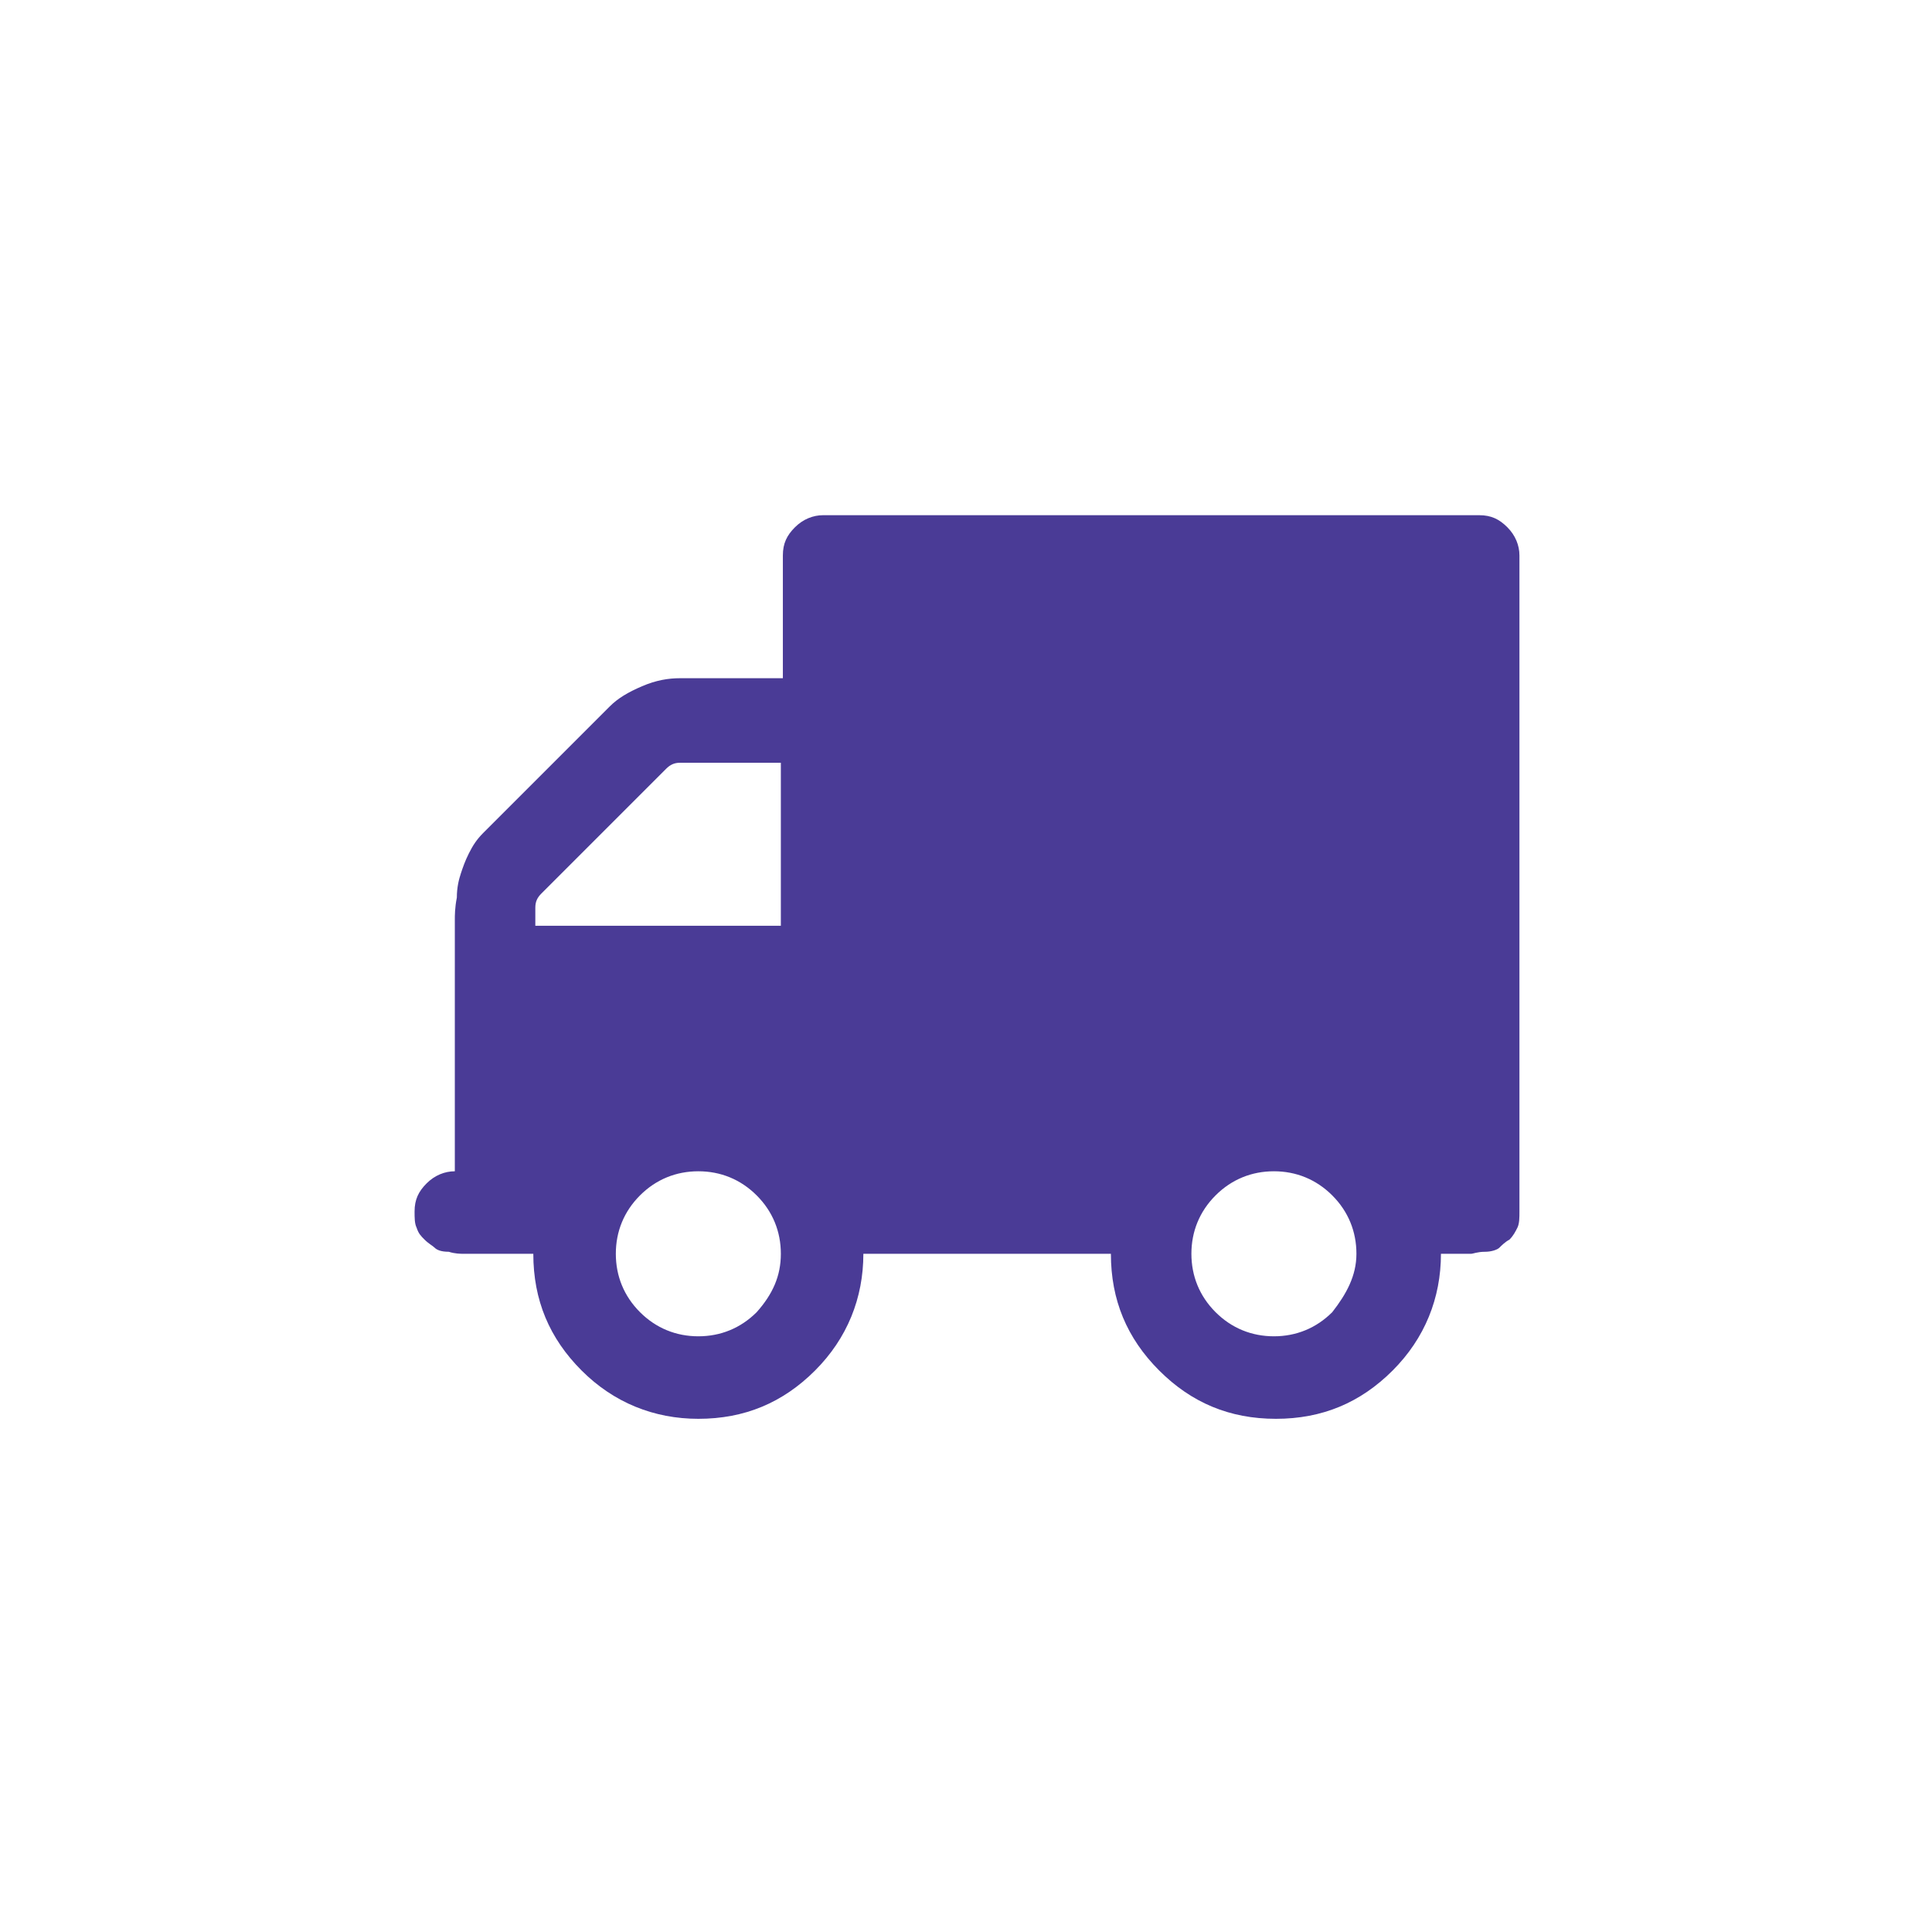 <?xml version="1.0" encoding="utf-8"?>
<!-- Generator: Adobe Illustrator 19.0.0, SVG Export Plug-In . SVG Version: 6.00 Build 0)  -->
<svg version="1.1" id="Layer_1" xmlns="http://www.w3.org/2000/svg" xmlns:xlink="http://www.w3.org/1999/xlink" x="0px" y="0px"
	 viewBox="0 0 96 96" style="enable-background:new 0 0 96 96;" xml:space="preserve">
<style>
.ship-truck-svg{fill:#4a3b96;}
</style>
<g id="shipping-truck">
	<path id="XMLID_8_" class="ship-truck-svg" d="M38.8,62.3c0-1.1-0.4-2.1-1.2-2.9c-0.8-0.8-1.8-1.2-2.9-1.2c-1.1,0-2.1,0.4-2.9,1.2
		s-1.2,1.8-1.2,2.9s0.4,2.1,1.2,2.9s1.8,1.2,2.9,1.2c1.1,0,2.1-0.4,2.9-1.2C38.4,64.3,38.8,63.4,38.8,62.3z M26.6,46h12.2v-8.1h-5
		c-0.3,0-0.5,0.1-0.7,0.3l-6.2,6.2c-0.2,0.2-0.3,0.4-0.3,0.7V46z M67.4,62.3c0-1.1-0.4-2.1-1.2-2.9c-0.8-0.8-1.8-1.2-2.9-1.2
		s-2.1,0.4-2.9,1.2c-0.8,0.8-1.2,1.8-1.2,2.9s0.4,2.1,1.2,2.9c0.8,0.8,1.8,1.2,2.9,1.2s2.1-0.4,2.9-1.2
		C66.9,64.3,67.4,63.4,67.4,62.3z M75.5,27.6v32.6c0,0.3,0,0.6-0.1,0.8c-0.1,0.2-0.2,0.4-0.4,0.6c-0.2,0.1-0.4,0.3-0.5,0.4
		c-0.1,0.1-0.4,0.2-0.7,0.2c-0.4,0-0.6,0.1-0.7,0.1c-0.1,0-0.4,0-0.8,0c-0.4,0-0.7,0-0.7,0c0,2.2-0.8,4.2-2.4,5.8
		c-1.6,1.6-3.5,2.4-5.8,2.4s-4.2-0.8-5.8-2.4c-1.6-1.6-2.4-3.5-2.4-5.8H42.9c0,2.2-0.8,4.2-2.4,5.8c-1.6,1.6-3.5,2.4-5.8,2.4
		c-2.2,0-4.2-0.8-5.8-2.4c-1.6-1.6-2.4-3.5-2.4-5.8h-2c-0.1,0-0.3,0-0.7,0c-0.4,0-0.7,0-0.8,0c-0.1,0-0.4,0-0.7-0.1
		c-0.4,0-0.6-0.1-0.7-0.2c-0.1-0.1-0.3-0.2-0.5-0.4s-0.3-0.3-0.4-0.6c-0.1-0.2-0.1-0.5-0.1-0.8c0-0.6,0.2-1,0.6-1.4
		c0.4-0.4,0.9-0.6,1.4-0.6V48c0-0.2,0-0.5,0-1.1c0-0.6,0-1,0-1.2c0-0.2,0-0.6,0.1-1.1c0-0.5,0.1-0.9,0.2-1.2c0.1-0.3,0.2-0.6,0.4-1
		c0.2-0.4,0.4-0.7,0.7-1l6.3-6.3c0.4-0.4,0.9-0.7,1.6-1c0.7-0.3,1.3-0.4,1.9-0.4h5.1v-6.1c0-0.6,0.2-1,0.6-1.4s0.9-0.6,1.4-0.6h32.6
		c0.6,0,1,0.2,1.4,0.6S75.5,27.1,75.5,27.6z"/>
</g>
</svg>
